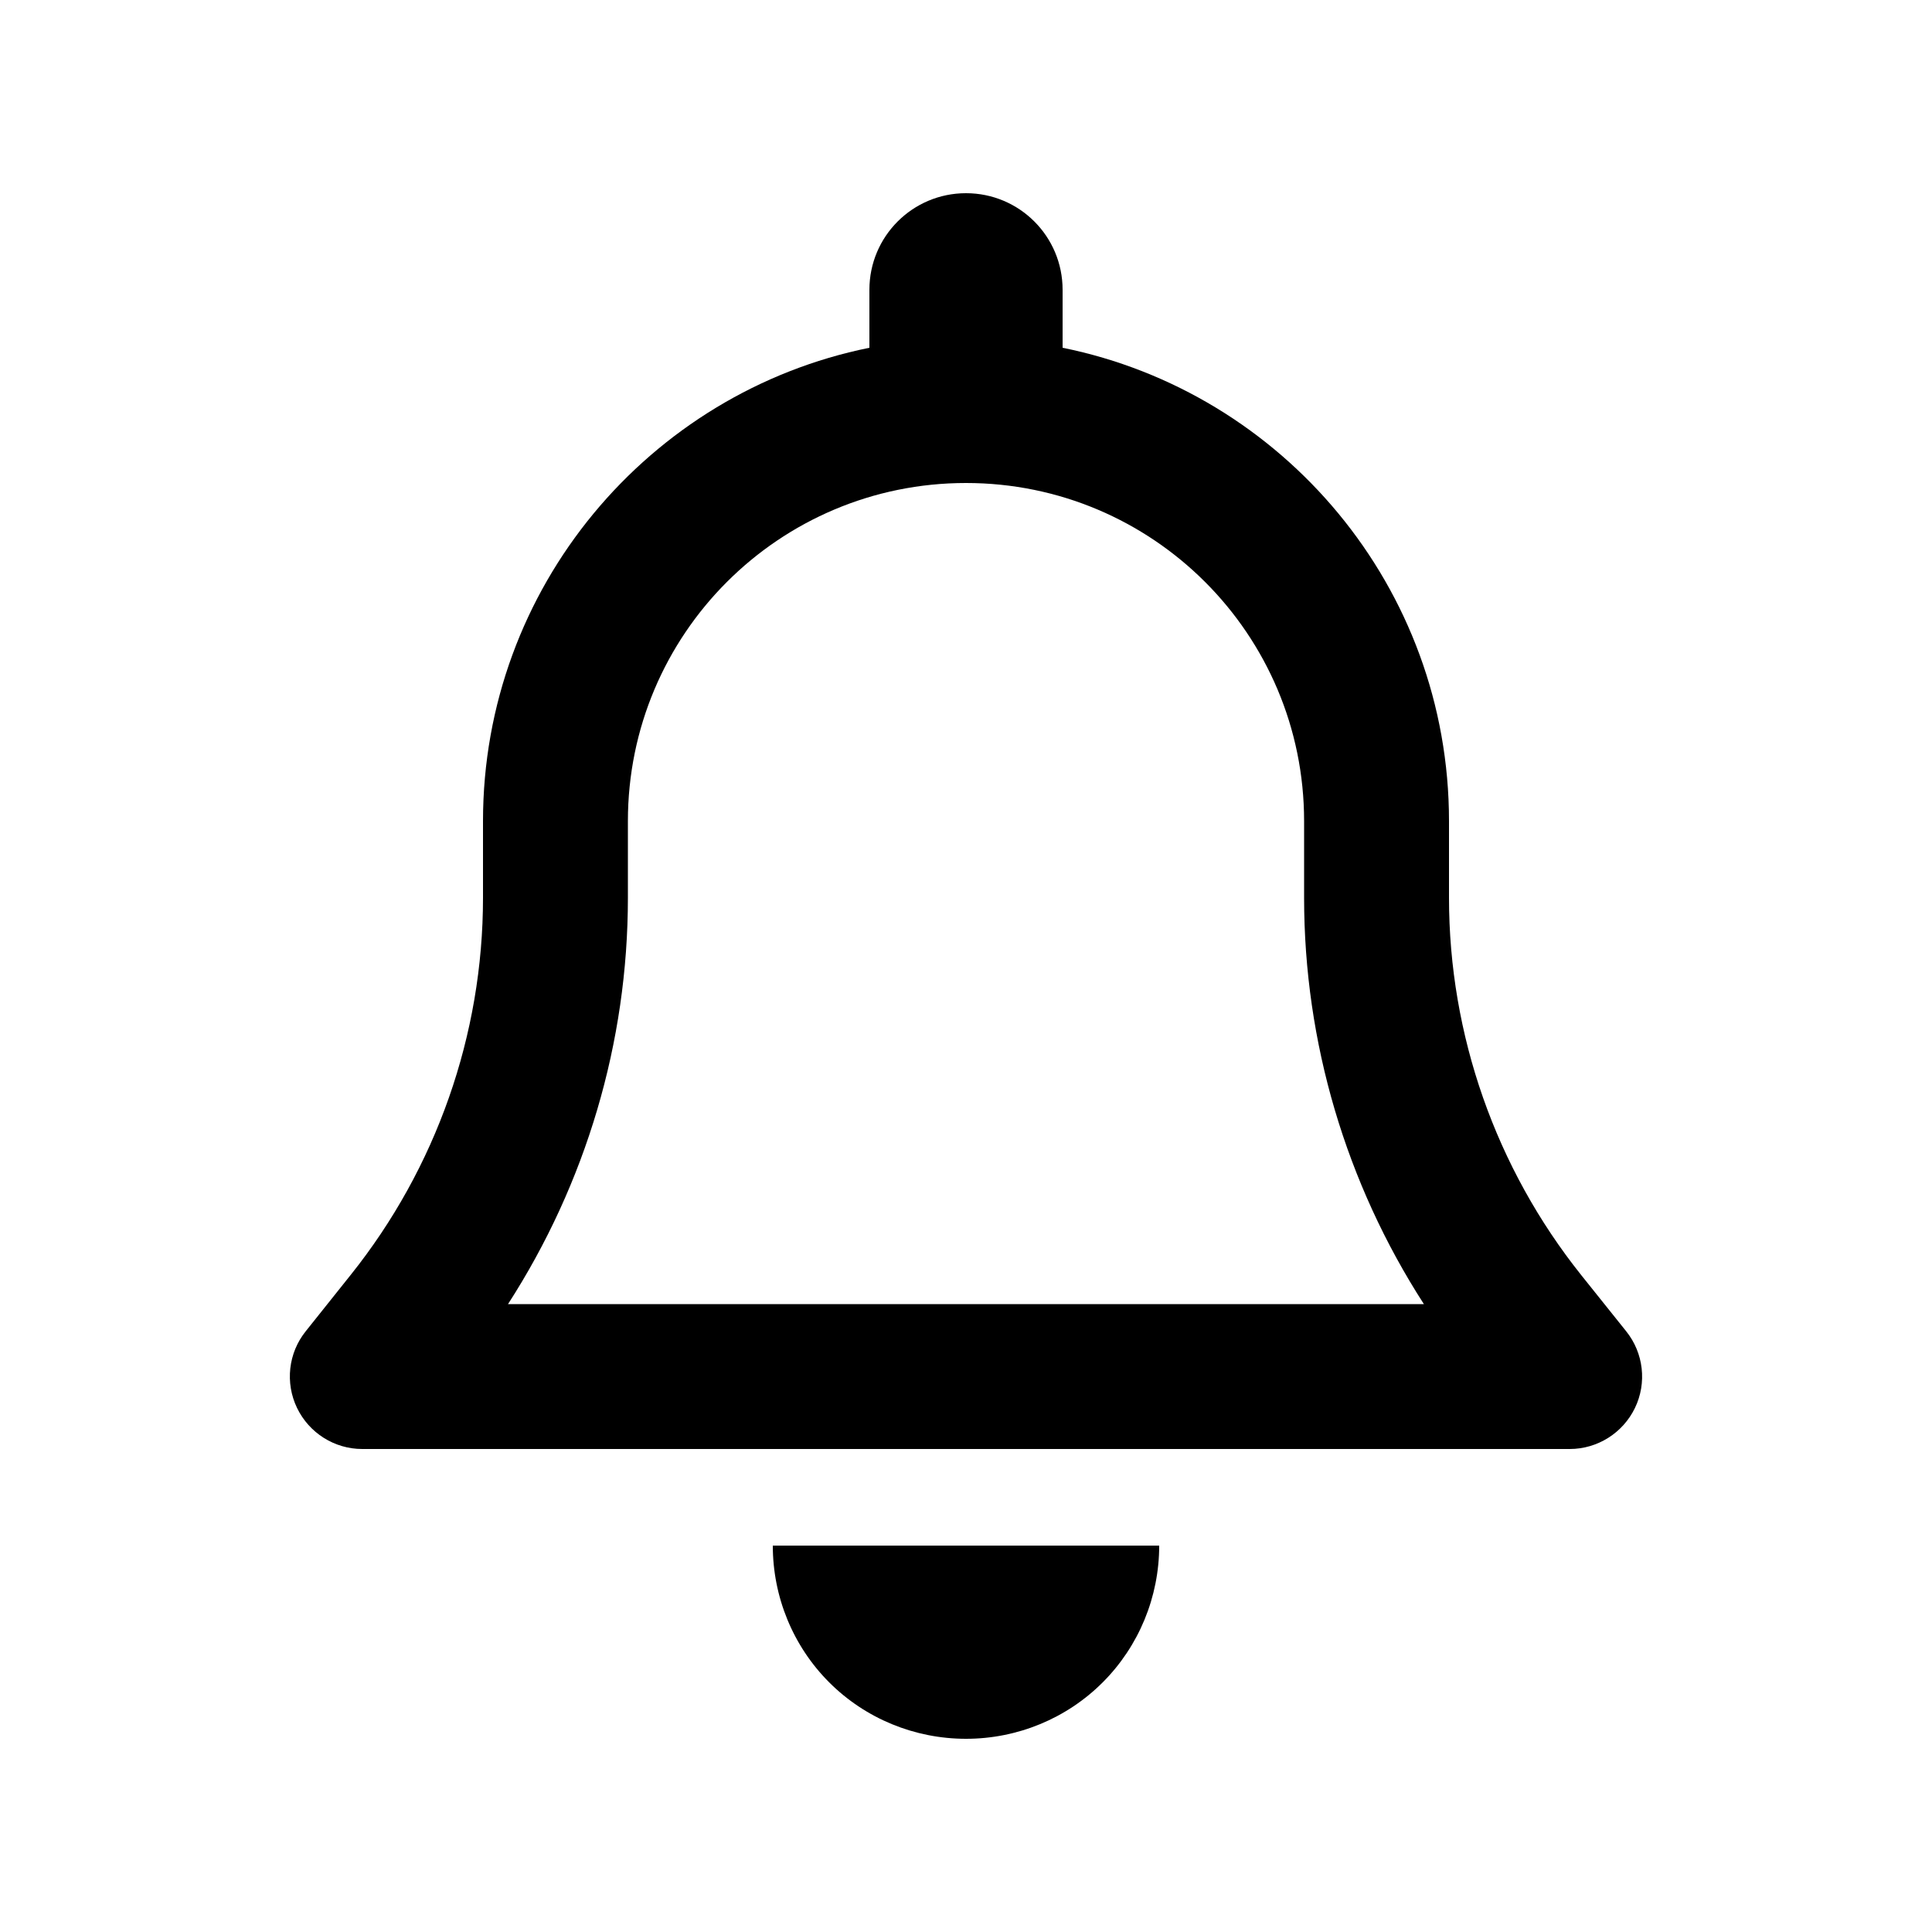 <svg width="20" height="20" viewBox="0 0 20 20" fill="none" xmlns="http://www.w3.org/2000/svg">
<path d="M10 2C9.447 2 9 2.447 9 3V3.6C6.719 4.062 5 6.081 5 8.5V9.294C5 10.713 4.515 12.091 3.631 13.197L3.165 13.781C2.984 14.006 2.95 14.316 3.075 14.575C3.2 14.834 3.462 15 3.75 15H16.25C16.537 15 16.8 14.834 16.925 14.575C17.05 14.316 17.015 14.006 16.834 13.781L16.369 13.2C15.484 12.091 15 10.713 15 9.294V8.5C15 6.081 13.281 4.062 11 3.6V3C11 2.447 10.553 2 10 2ZM10 5C11.934 5 13.5 6.566 13.5 8.5V9.294C13.5 10.791 13.934 12.25 14.74 13.5H5.259C6.065 12.25 6.5 10.791 6.5 9.294V8.5C6.5 6.566 8.065 5 10 5ZM12 16H10H8C8 16.531 8.209 17.041 8.584 17.416C8.959 17.791 9.469 18 10 18C10.531 18 11.04 17.791 11.415 17.416C11.79 17.041 12 16.531 12 16Z" fill="black"/>
</svg>
